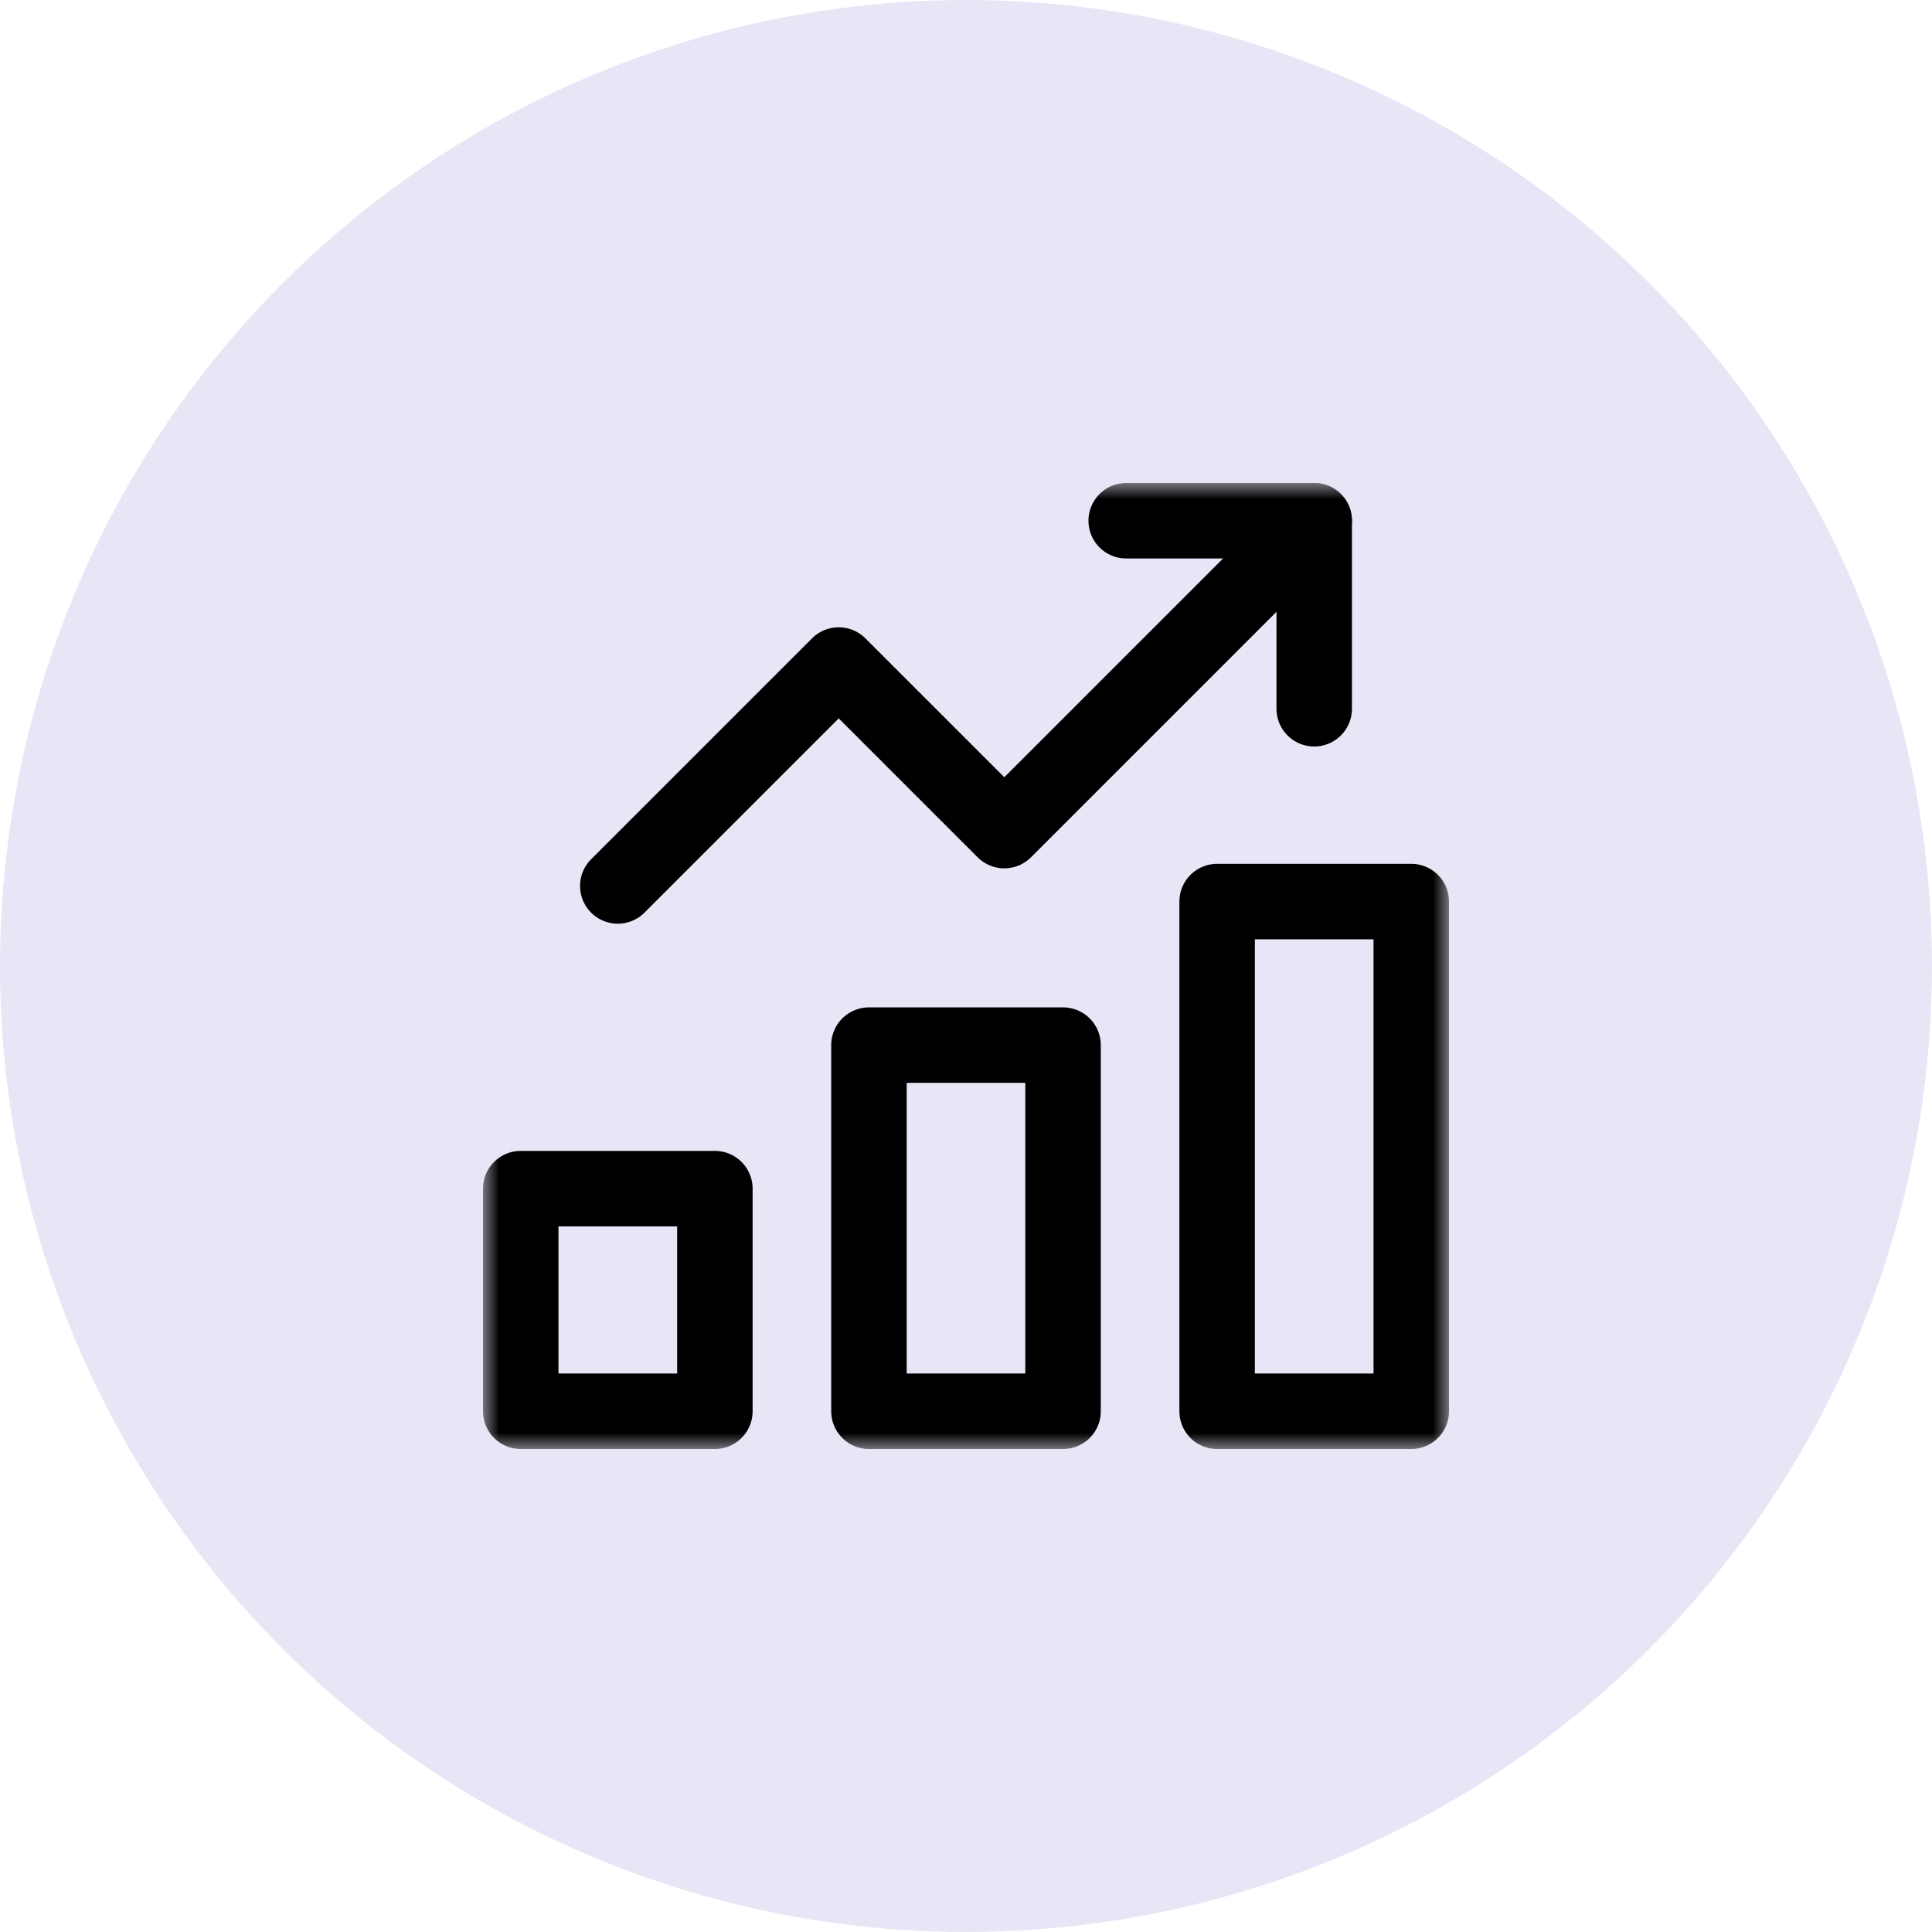 <svg width="60" height="60" viewBox="0 0 60 60" fill="none" xmlns="http://www.w3.org/2000/svg">
<circle cx="30" cy="30" r="30" fill="#E9E5F6"/>
<g clip-path="url(#clip0_66_6078)">
<mask id="mask0_66_6078" style="mask-type:luminance" maskUnits="userSpaceOnUse" x="15" y="15" width="30" height="30">
<path d="M15 15H45V45H15V15Z" fill="white"/>
</mask>
<g mask="url(#mask0_66_6078)">
<path d="M19.186 27.514L26.047 20.653L31.19 25.795L40.813 16.172" stroke="black" stroke-width="2.344" stroke-miterlimit="10" stroke-linecap="round" stroke-linejoin="round"/>
<path d="M40.814 22.011V16.172H34.975" stroke="black" stroke-width="2.344" stroke-miterlimit="10" stroke-linecap="round" stroke-linejoin="round"/>
<path d="M22.201 43.828H16.172V36.914H22.201V43.828ZM33.014 43.828H26.986V32.457H33.014V43.828ZM43.828 43.828H37.799V27.999H43.828V43.828Z" stroke="black" stroke-width="2.344" stroke-miterlimit="10" stroke-linecap="round" stroke-linejoin="round"/>
</g>
</g>
<defs>
<clipPath id="clip0_66_6078">
<rect width="30" height="30" fill="white" transform="translate(15 15)"/>
</clipPath>
</defs>
</svg>

